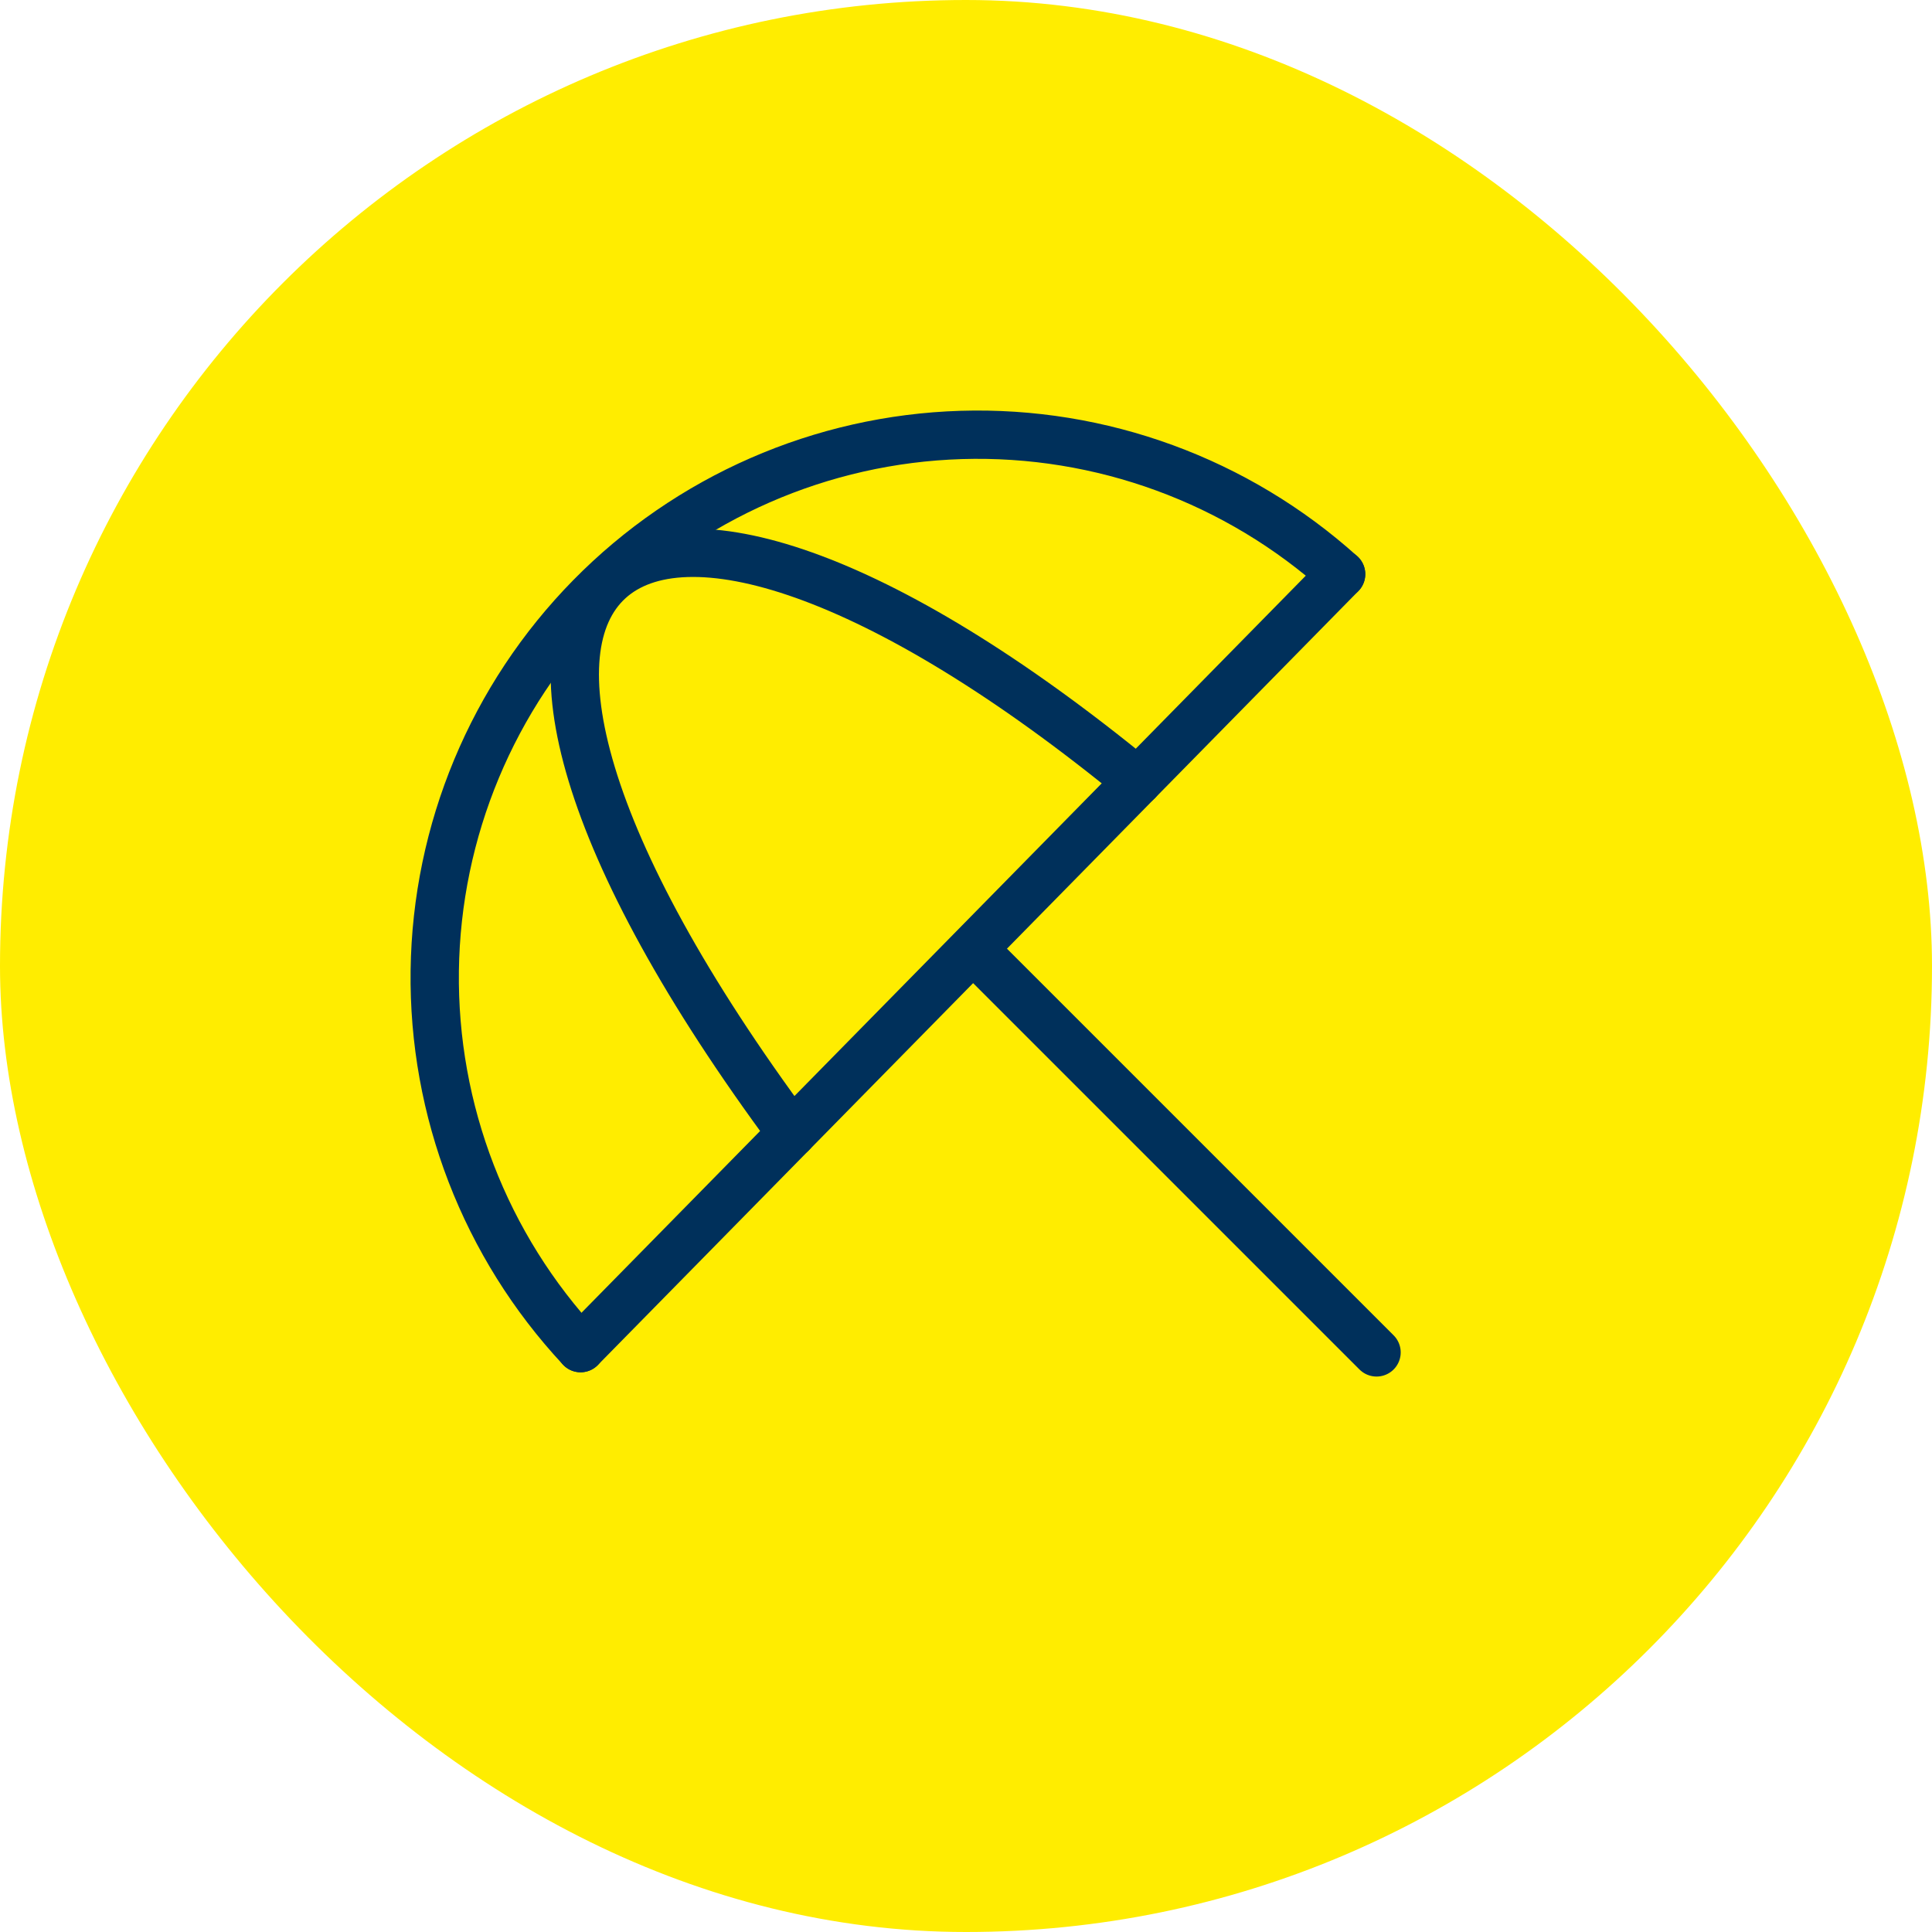 <?xml version="1.0" encoding="UTF-8"?>
<svg xmlns="http://www.w3.org/2000/svg" width="80" height="80" viewBox="0 0 80 80" fill="none">
  <rect width="80" height="80" rx="40" fill="#FFED00"></rect>
  <path d="M24.041 55.823C20.089 51.585 17.926 45.986 18.002 40.192C18.078 34.399 20.387 28.858 24.448 24.726C28.509 20.593 34.009 18.188 39.8 18.01C45.591 17.833 51.227 19.899 55.533 23.775" stroke="#00305B" stroke-width="2" stroke-linecap="round" stroke-linejoin="round"></path>
  <path d="M55.533 23.775L24.041 55.823" stroke="#00305B" stroke-width="2" stroke-linecap="round" stroke-linejoin="round"></path>
  <path d="M32.784 46.925C15.017 22.959 25.606 14.718 47.105 32.352" stroke="#00305B" stroke-width="2" stroke-linecap="round" stroke-linejoin="round"></path>
  <path d="M41 40L57 56" stroke="#00305B" stroke-width="2" stroke-linecap="round" stroke-linejoin="round"></path>
</svg>
